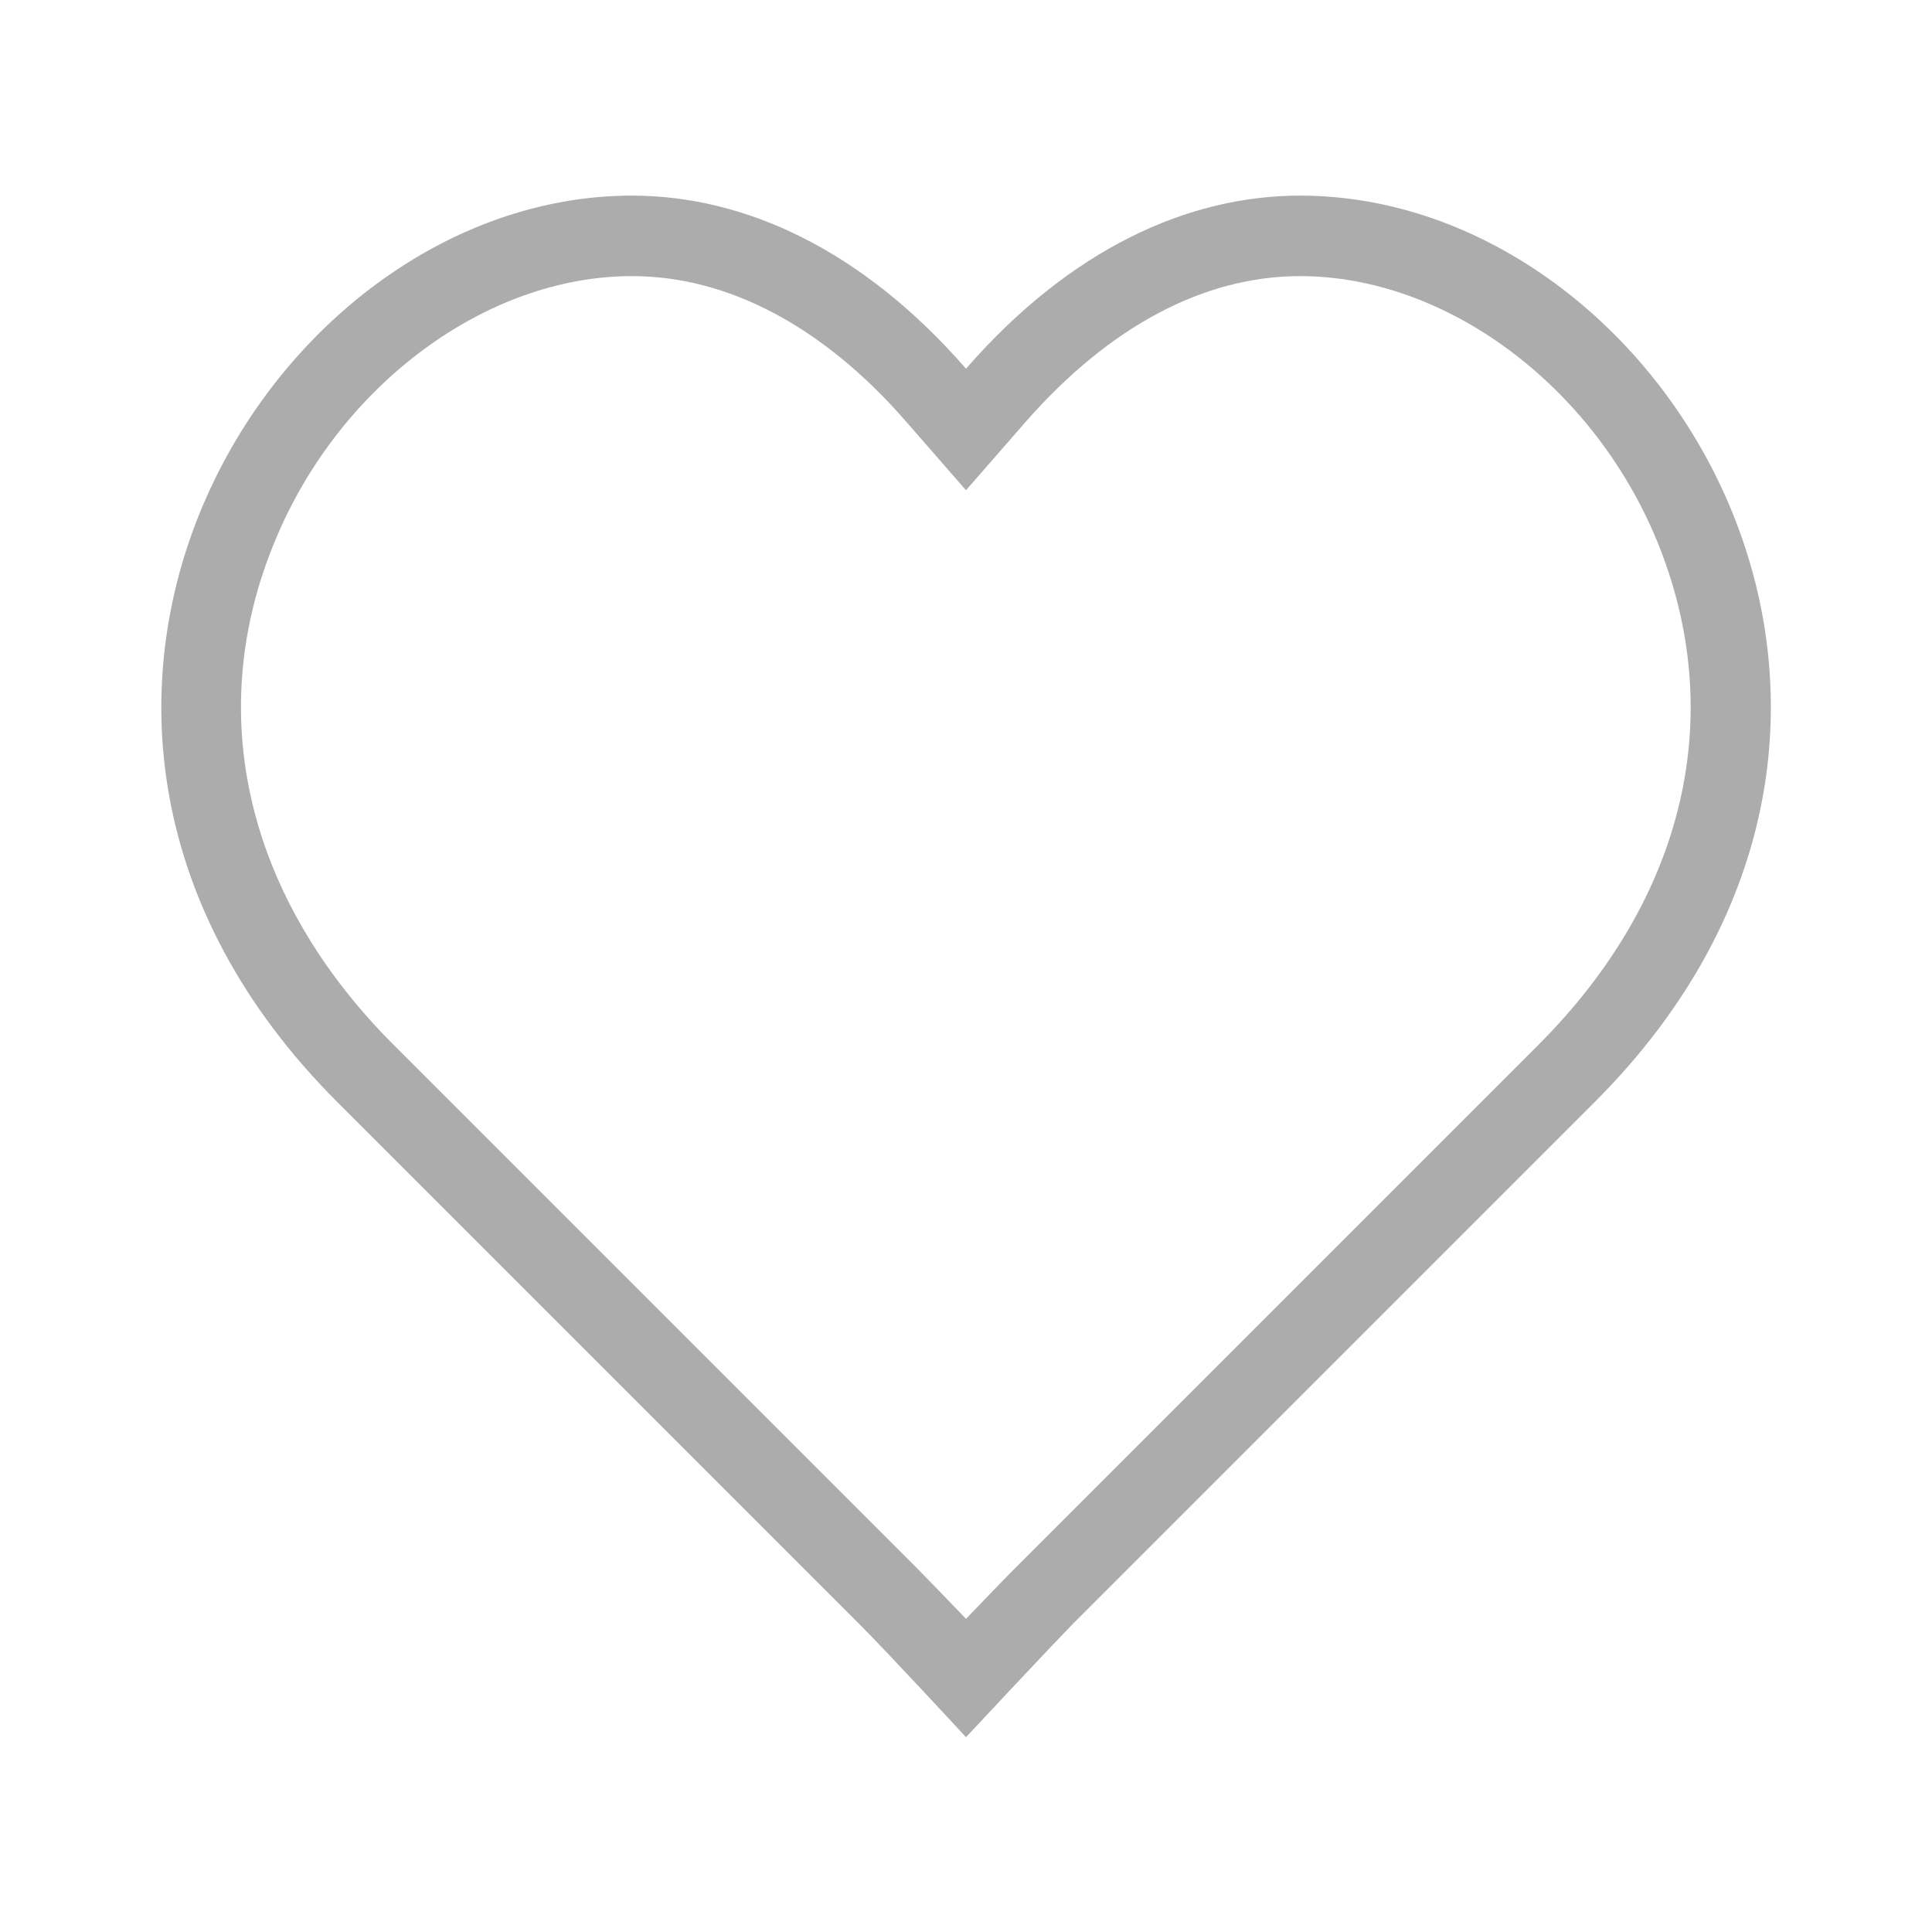 <svg xmlns="http://www.w3.org/2000/svg" width="24" height="24" fill="none"><g clip-path="url(#a)"><path fill="#ACACAC" d="M16.15 3.43c1.81 0 3.63 1.35 4.43 3.28.89 2.16.36 4.44-1.47 6.27l-6.48 6.48c-.15.15-.39.4-.63.65-.24-.25-.48-.5-.63-.65l-6.48-6.48c-1.83-1.83-2.37-4.12-1.47-6.27.8-1.93 2.62-3.28 4.43-3.28 1.19 0 2.37.62 3.4 1.8l.75.86.75-.86c1.04-1.18 2.21-1.8 3.4-1.8Zm0-1c-1.4 0-2.86.67-4.15 2.15-1.29-1.48-2.75-2.15-4.15-2.15-4.54 0-8.44 6.48-3.66 11.26l6.48 6.48c.37.37 1.33 1.41 1.33 1.41s.97-1.04 1.33-1.41l6.48-6.48c4.78-4.78.89-11.26-3.66-11.26Z"/></g><defs><clipPath id="a"><path fill="#fff" d="M0 0h24v24H0z"/></clipPath></defs></svg>